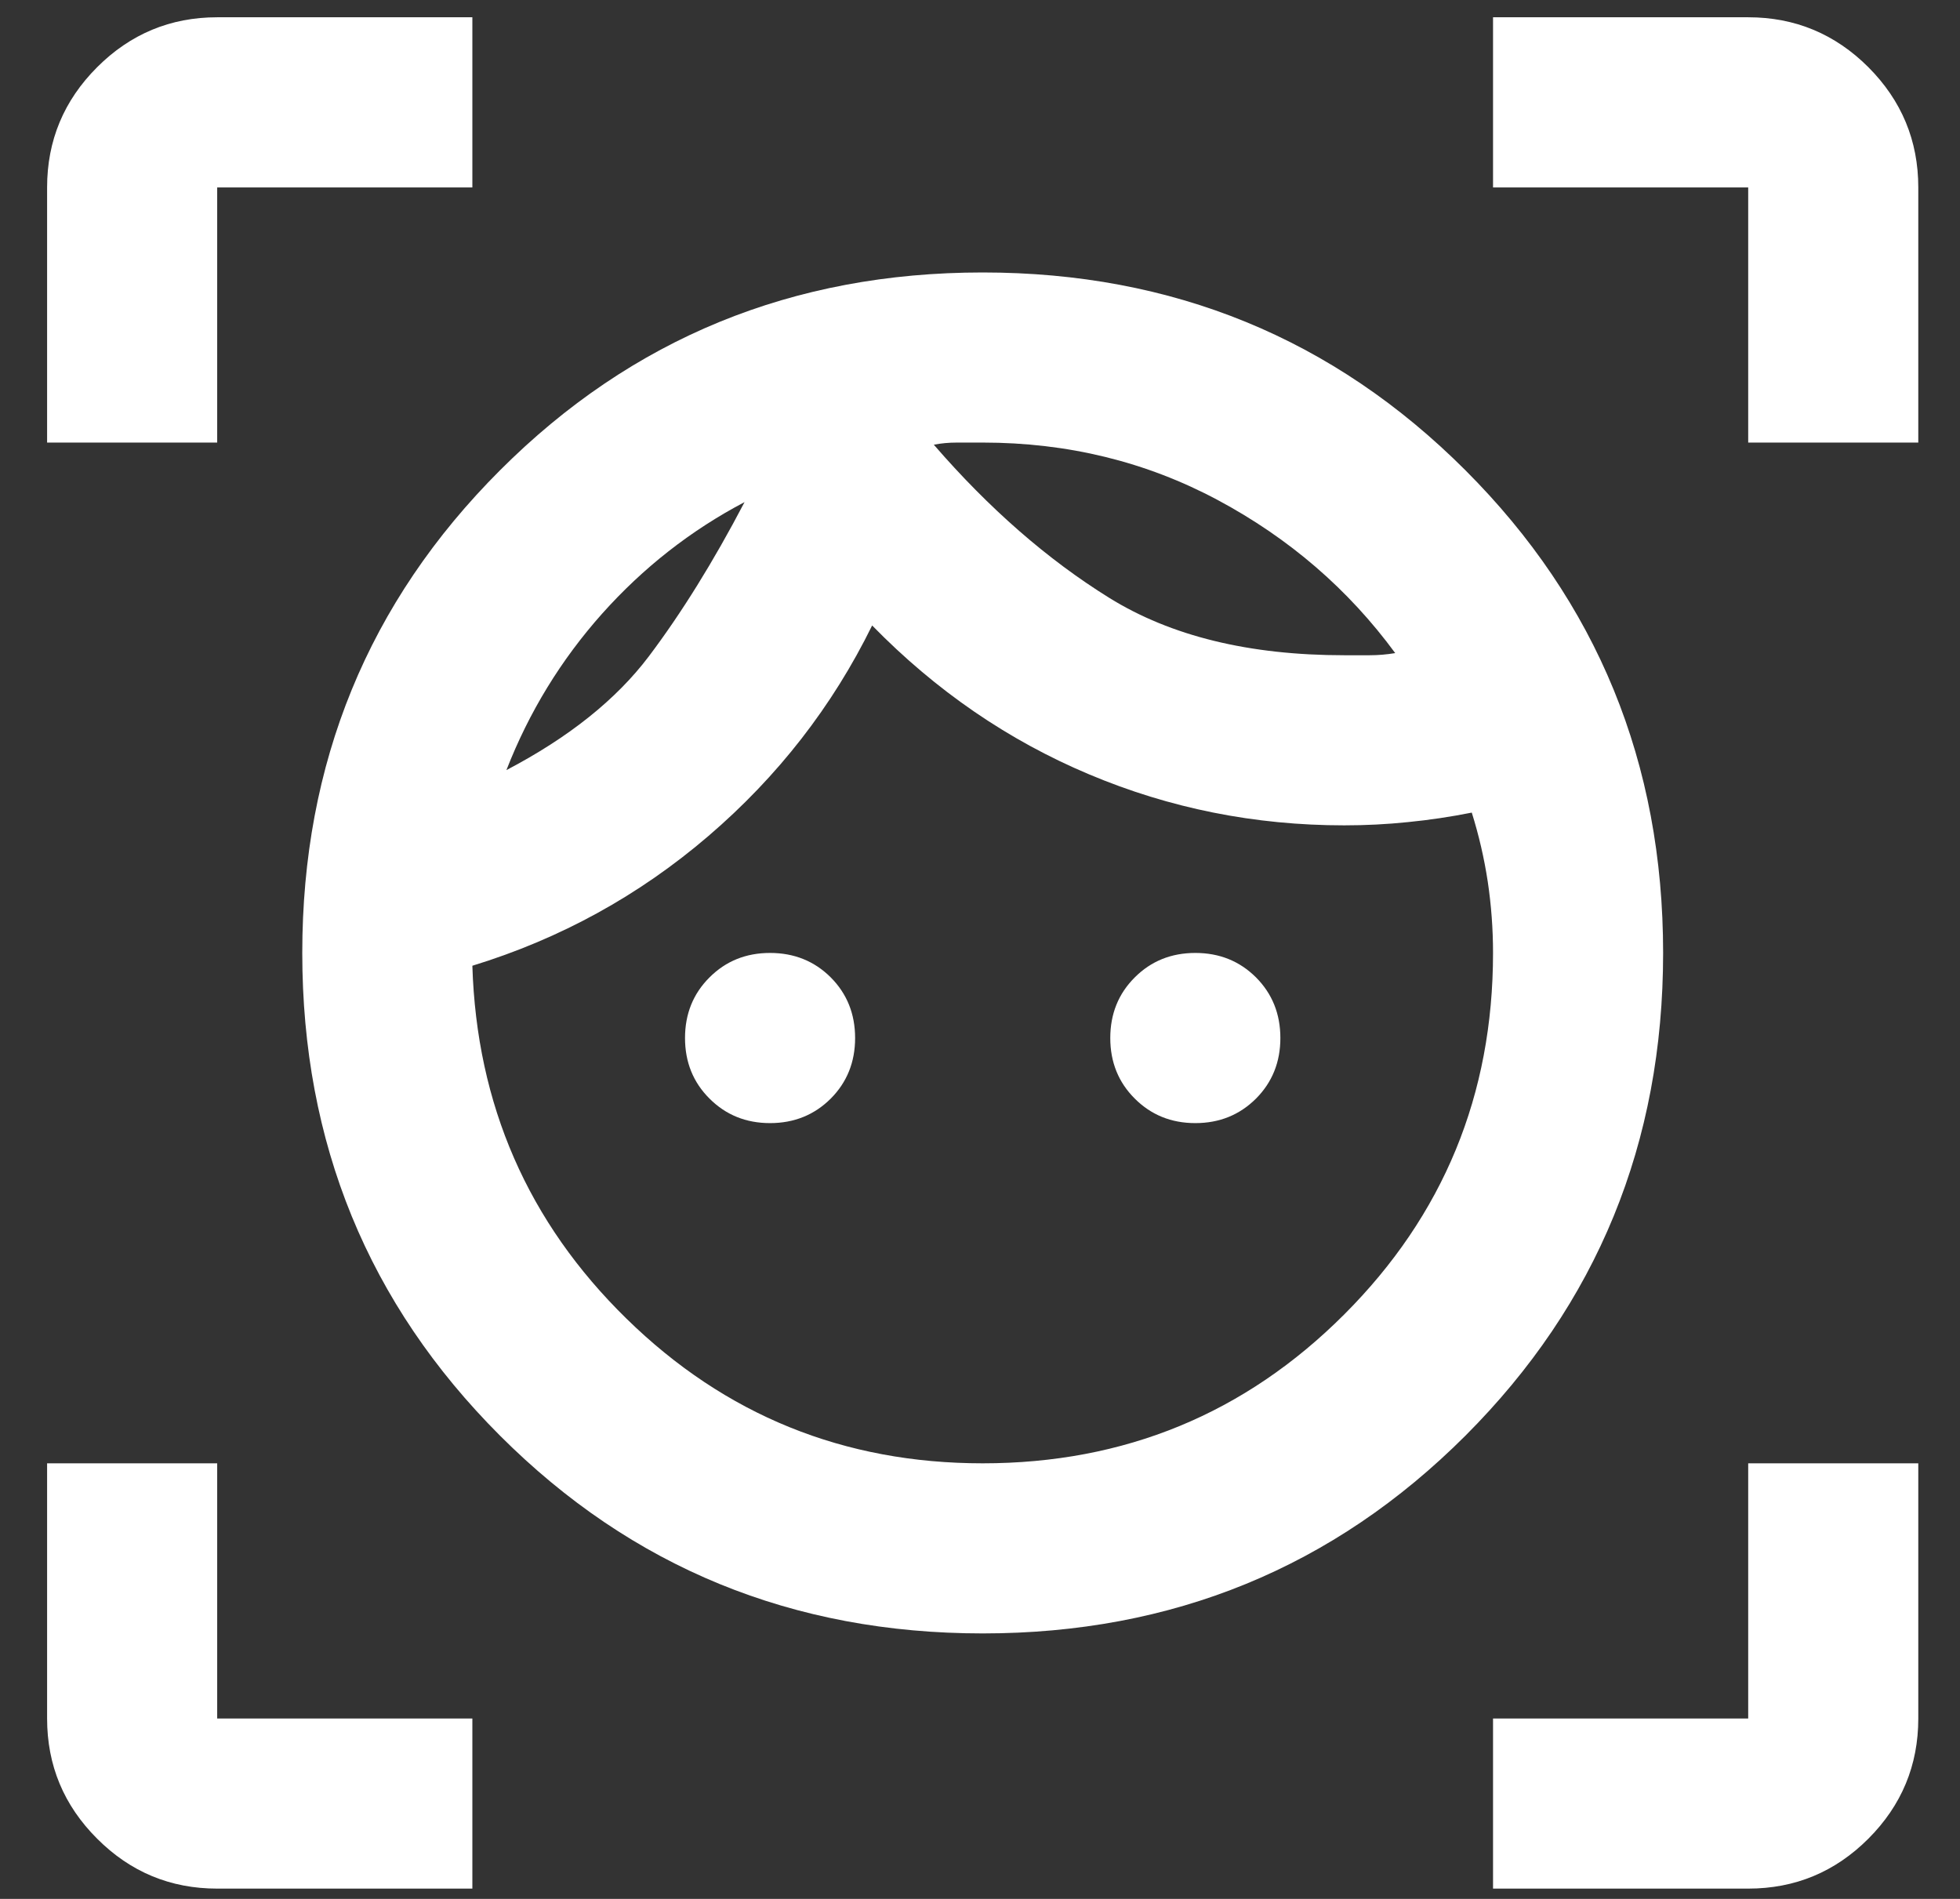 <?xml version="1.0" encoding="UTF-8"?> <svg xmlns="http://www.w3.org/2000/svg" width="32" height="31" viewBox="0 0 32 31" fill="none"><rect x="0" y="0" width="32" height="31" fill="#333333" stroke="none"/><path d="M16.044 26.666C12.943 26.666 10.316 25.59 8.164 23.438C6.011 21.285 4.935 18.659 4.935 15.557C4.935 12.456 6.011 9.829 8.164 7.677C10.316 5.524 12.943 4.448 16.044 4.448C19.145 4.448 21.772 5.524 23.925 7.677C26.077 9.829 27.153 12.456 27.153 15.557C27.153 18.659 26.077 21.285 23.925 23.438C21.772 25.59 19.145 26.666 16.044 26.666ZM16.044 23.889C18.358 23.889 20.326 23.079 21.946 21.459C23.566 19.839 24.376 17.872 24.376 15.557C24.376 15.164 24.347 14.776 24.29 14.394C24.232 14.012 24.145 13.636 24.029 13.266C23.682 13.335 23.334 13.387 22.987 13.421C22.64 13.457 22.293 13.474 21.946 13.474C20.488 13.474 19.099 13.197 17.78 12.641C16.461 12.086 15.28 11.276 14.239 10.211C13.591 11.53 12.7 12.676 11.566 13.648C10.432 14.62 9.147 15.326 7.712 15.766C7.782 18.034 8.62 19.955 10.229 21.528C11.837 23.102 13.776 23.889 16.044 23.889ZM8.268 12.572C9.286 12.039 10.061 11.42 10.594 10.714C11.126 10.008 11.647 9.17 12.156 8.197C11.276 8.66 10.501 9.268 9.83 10.019C9.159 10.772 8.638 11.623 8.268 12.572ZM12.572 18.335C12.179 18.335 11.85 18.201 11.584 17.935C11.317 17.669 11.184 17.339 11.184 16.946C11.184 16.552 11.317 16.222 11.584 15.956C11.85 15.69 12.179 15.557 12.572 15.557C12.966 15.557 13.296 15.69 13.563 15.956C13.828 16.222 13.961 16.552 13.961 16.946C13.961 17.339 13.828 17.669 13.563 17.935C13.296 18.201 12.966 18.335 12.572 18.335ZM21.946 10.697H22.362C22.501 10.697 22.64 10.685 22.779 10.662C22.015 9.621 21.049 8.788 19.881 8.163C18.712 7.538 17.433 7.225 16.044 7.225H15.627C15.489 7.225 15.361 7.237 15.246 7.26C16.148 8.302 17.103 9.135 18.11 9.76C19.117 10.385 20.395 10.697 21.946 10.697ZM19.516 18.335C19.122 18.335 18.793 18.201 18.527 17.935C18.26 17.669 18.127 17.339 18.127 16.946C18.127 16.552 18.26 16.222 18.527 15.956C18.793 15.69 19.122 15.557 19.516 15.557C19.909 15.557 20.239 15.69 20.506 15.956C20.771 16.222 20.904 16.552 20.904 16.946C20.904 17.339 20.771 17.669 20.506 17.935C20.239 18.201 19.909 18.335 19.516 18.335ZM0.769 7.225V3.06C0.769 2.296 1.041 1.642 1.586 1.097C2.129 0.554 2.783 0.282 3.546 0.282H7.712V3.06H3.546V7.225H0.769ZM7.712 30.832H3.546C2.783 30.832 2.129 30.561 1.586 30.017C1.041 29.473 0.769 28.819 0.769 28.055V23.889H3.546V28.055H7.712V30.832ZM24.376 30.832V28.055H28.542V23.889H31.319V28.055C31.319 28.819 31.047 29.473 30.504 30.017C29.96 30.561 29.306 30.832 28.542 30.832H24.376ZM28.542 7.225V3.06H24.376V0.282H28.542C29.306 0.282 29.96 0.554 30.504 1.097C31.047 1.642 31.319 2.296 31.319 3.06V7.225H28.542Z" fill="white"></path></svg> 